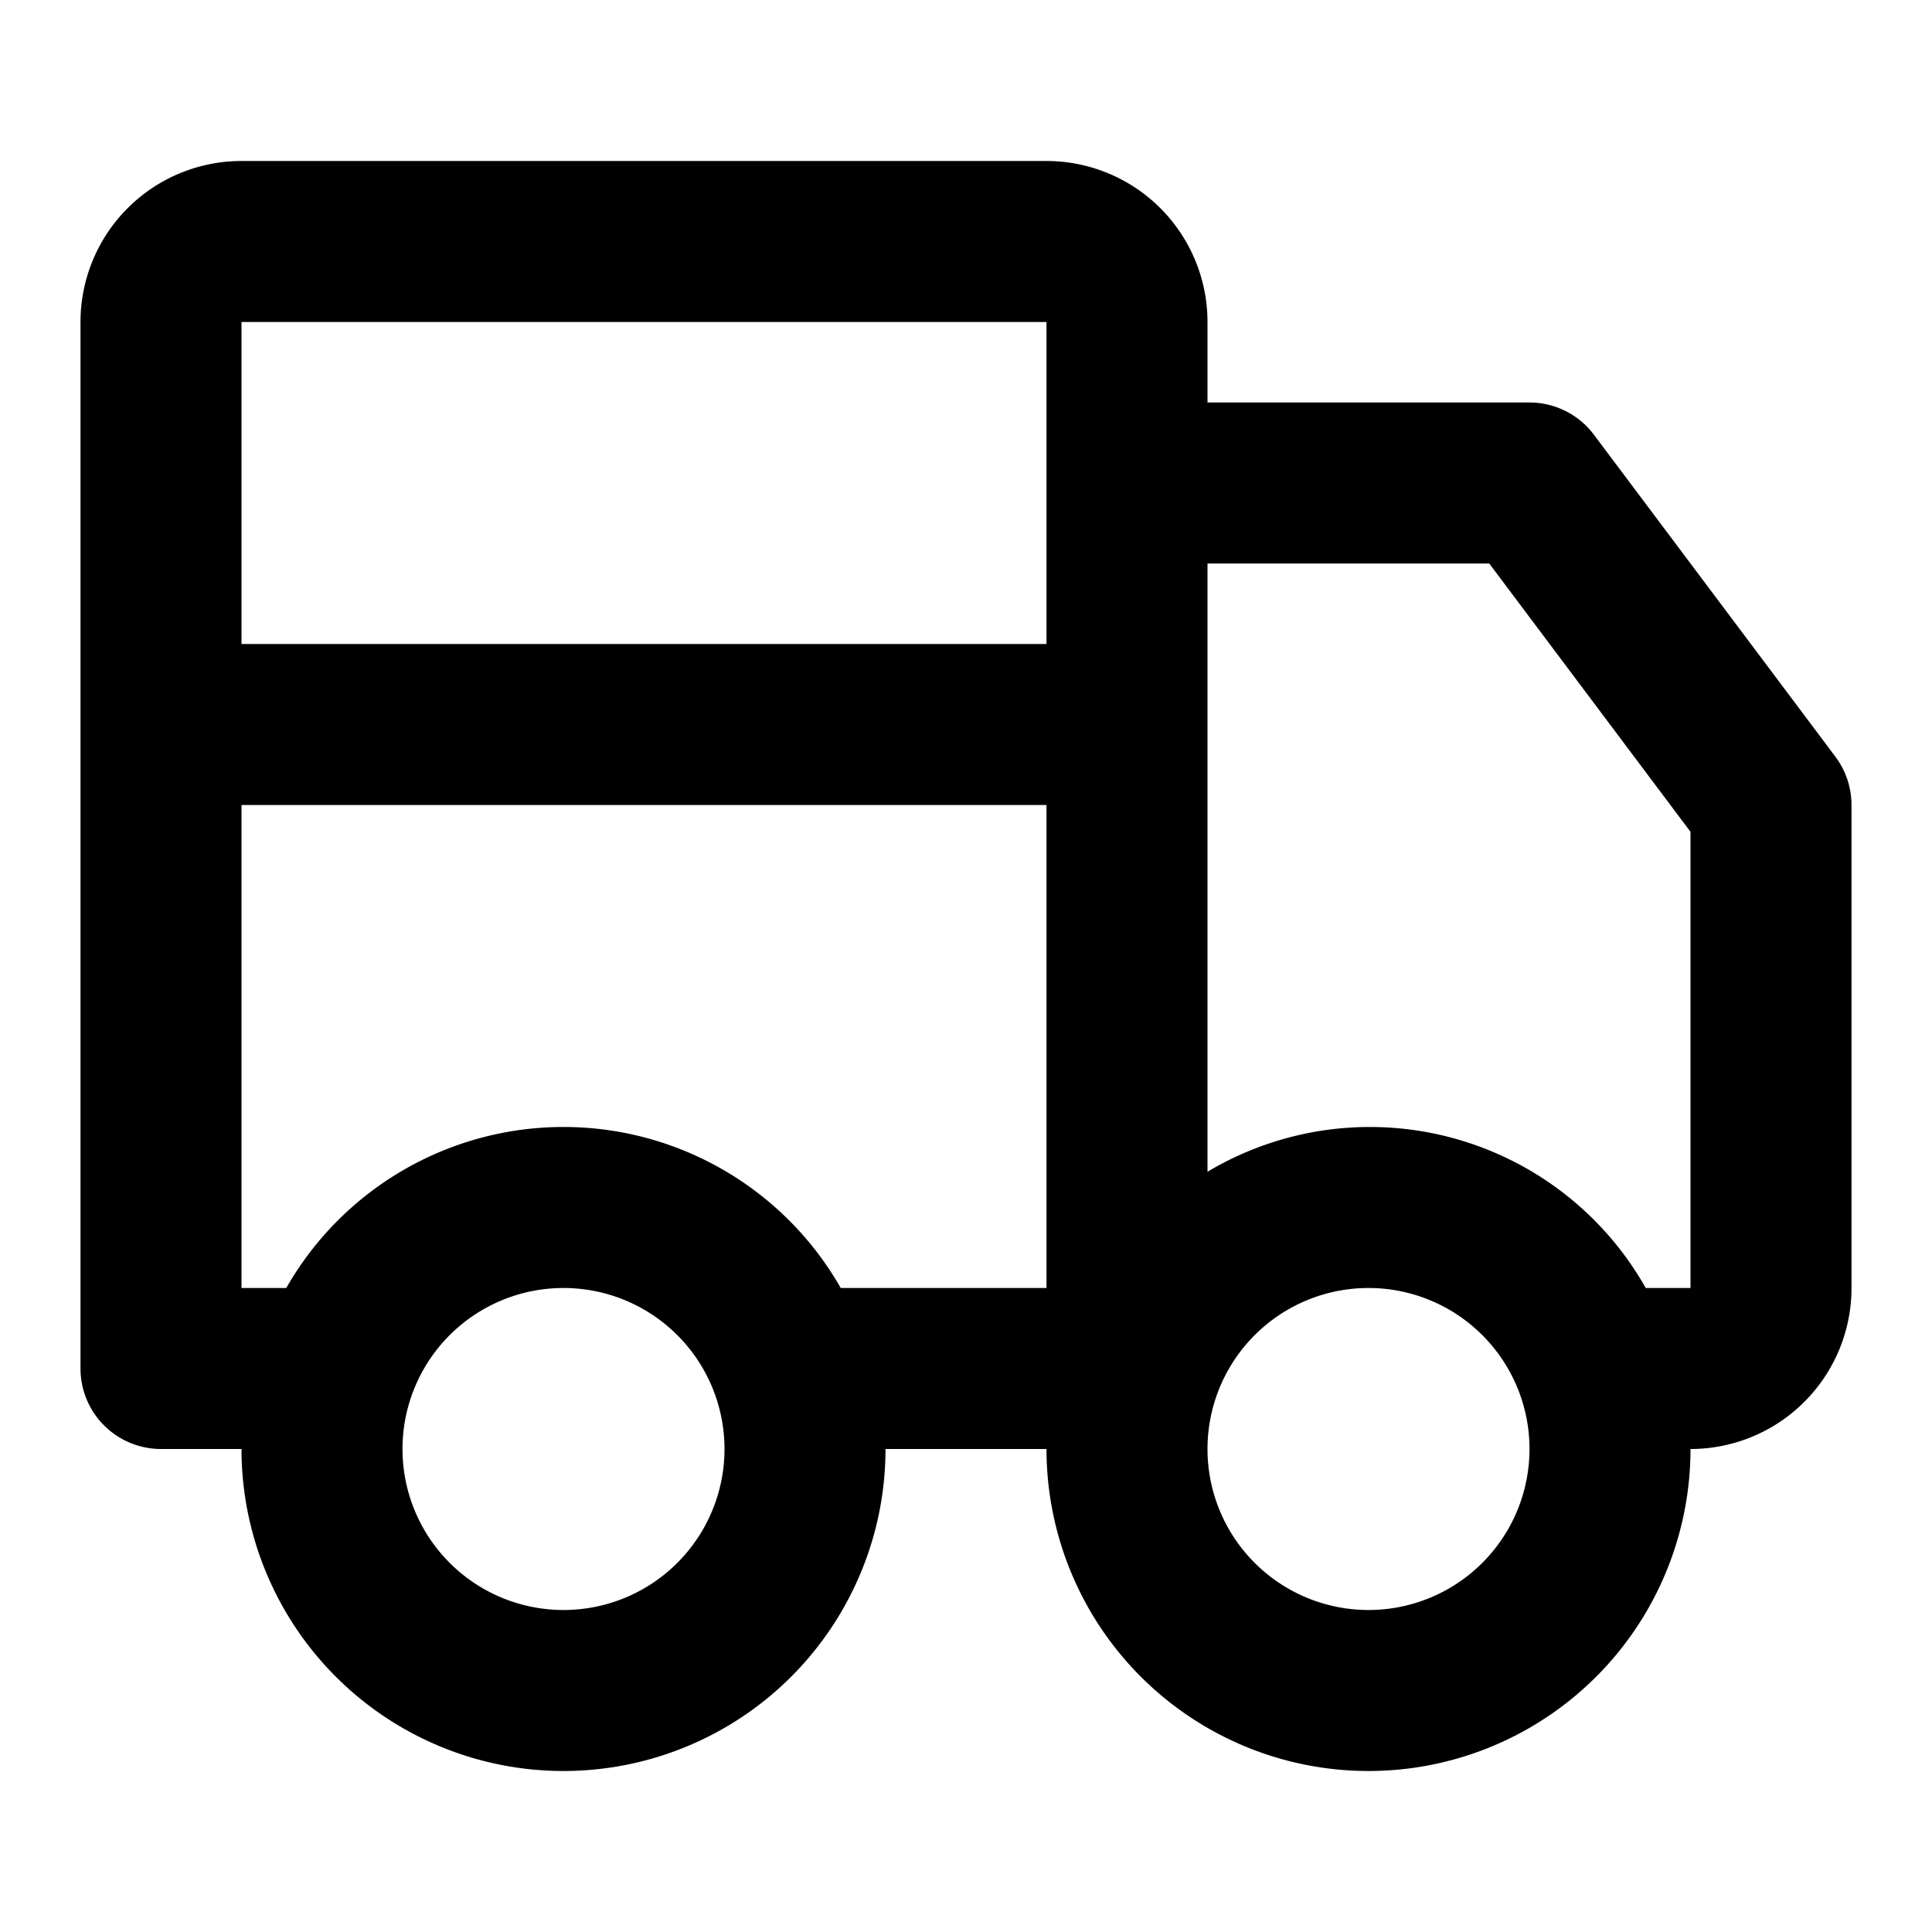 <?xml version="1.0" encoding="utf-8"?><!-- Скачано с сайта svg4.ru / Downloaded from svg4.ru -->
<svg fill="#000000" width="800px" height="800px" viewBox="0 0 24 24" xmlns="http://www.w3.org/2000/svg"><path d="M19.8,5.4A1,1,0,0,0,19,5H15V4a2,2,0,0,0-2-2H3A2,2,0,0,0,1,4V17a1,1,0,0,0,1,1H3a4,4,0,0,0,8,0h2a4,4,0,0,0,8,0,2,2,0,0,0,2-2V10a1,1,0,0,0-.2-.6ZM7,20a2,2,0,1,1,2-2A2,2,0,0,1,7,20Zm6-4H10.444a3.965,3.965,0,0,0-6.888,0H3V10H13ZM13,6V8H3V4H13Zm4,14a2,2,0,1,1,2-2A2,2,0,0,1,17,20Zm4-4h-.556A3.936,3.936,0,0,0,15,14.556V7h3.5L21,10.333Z"/></svg>